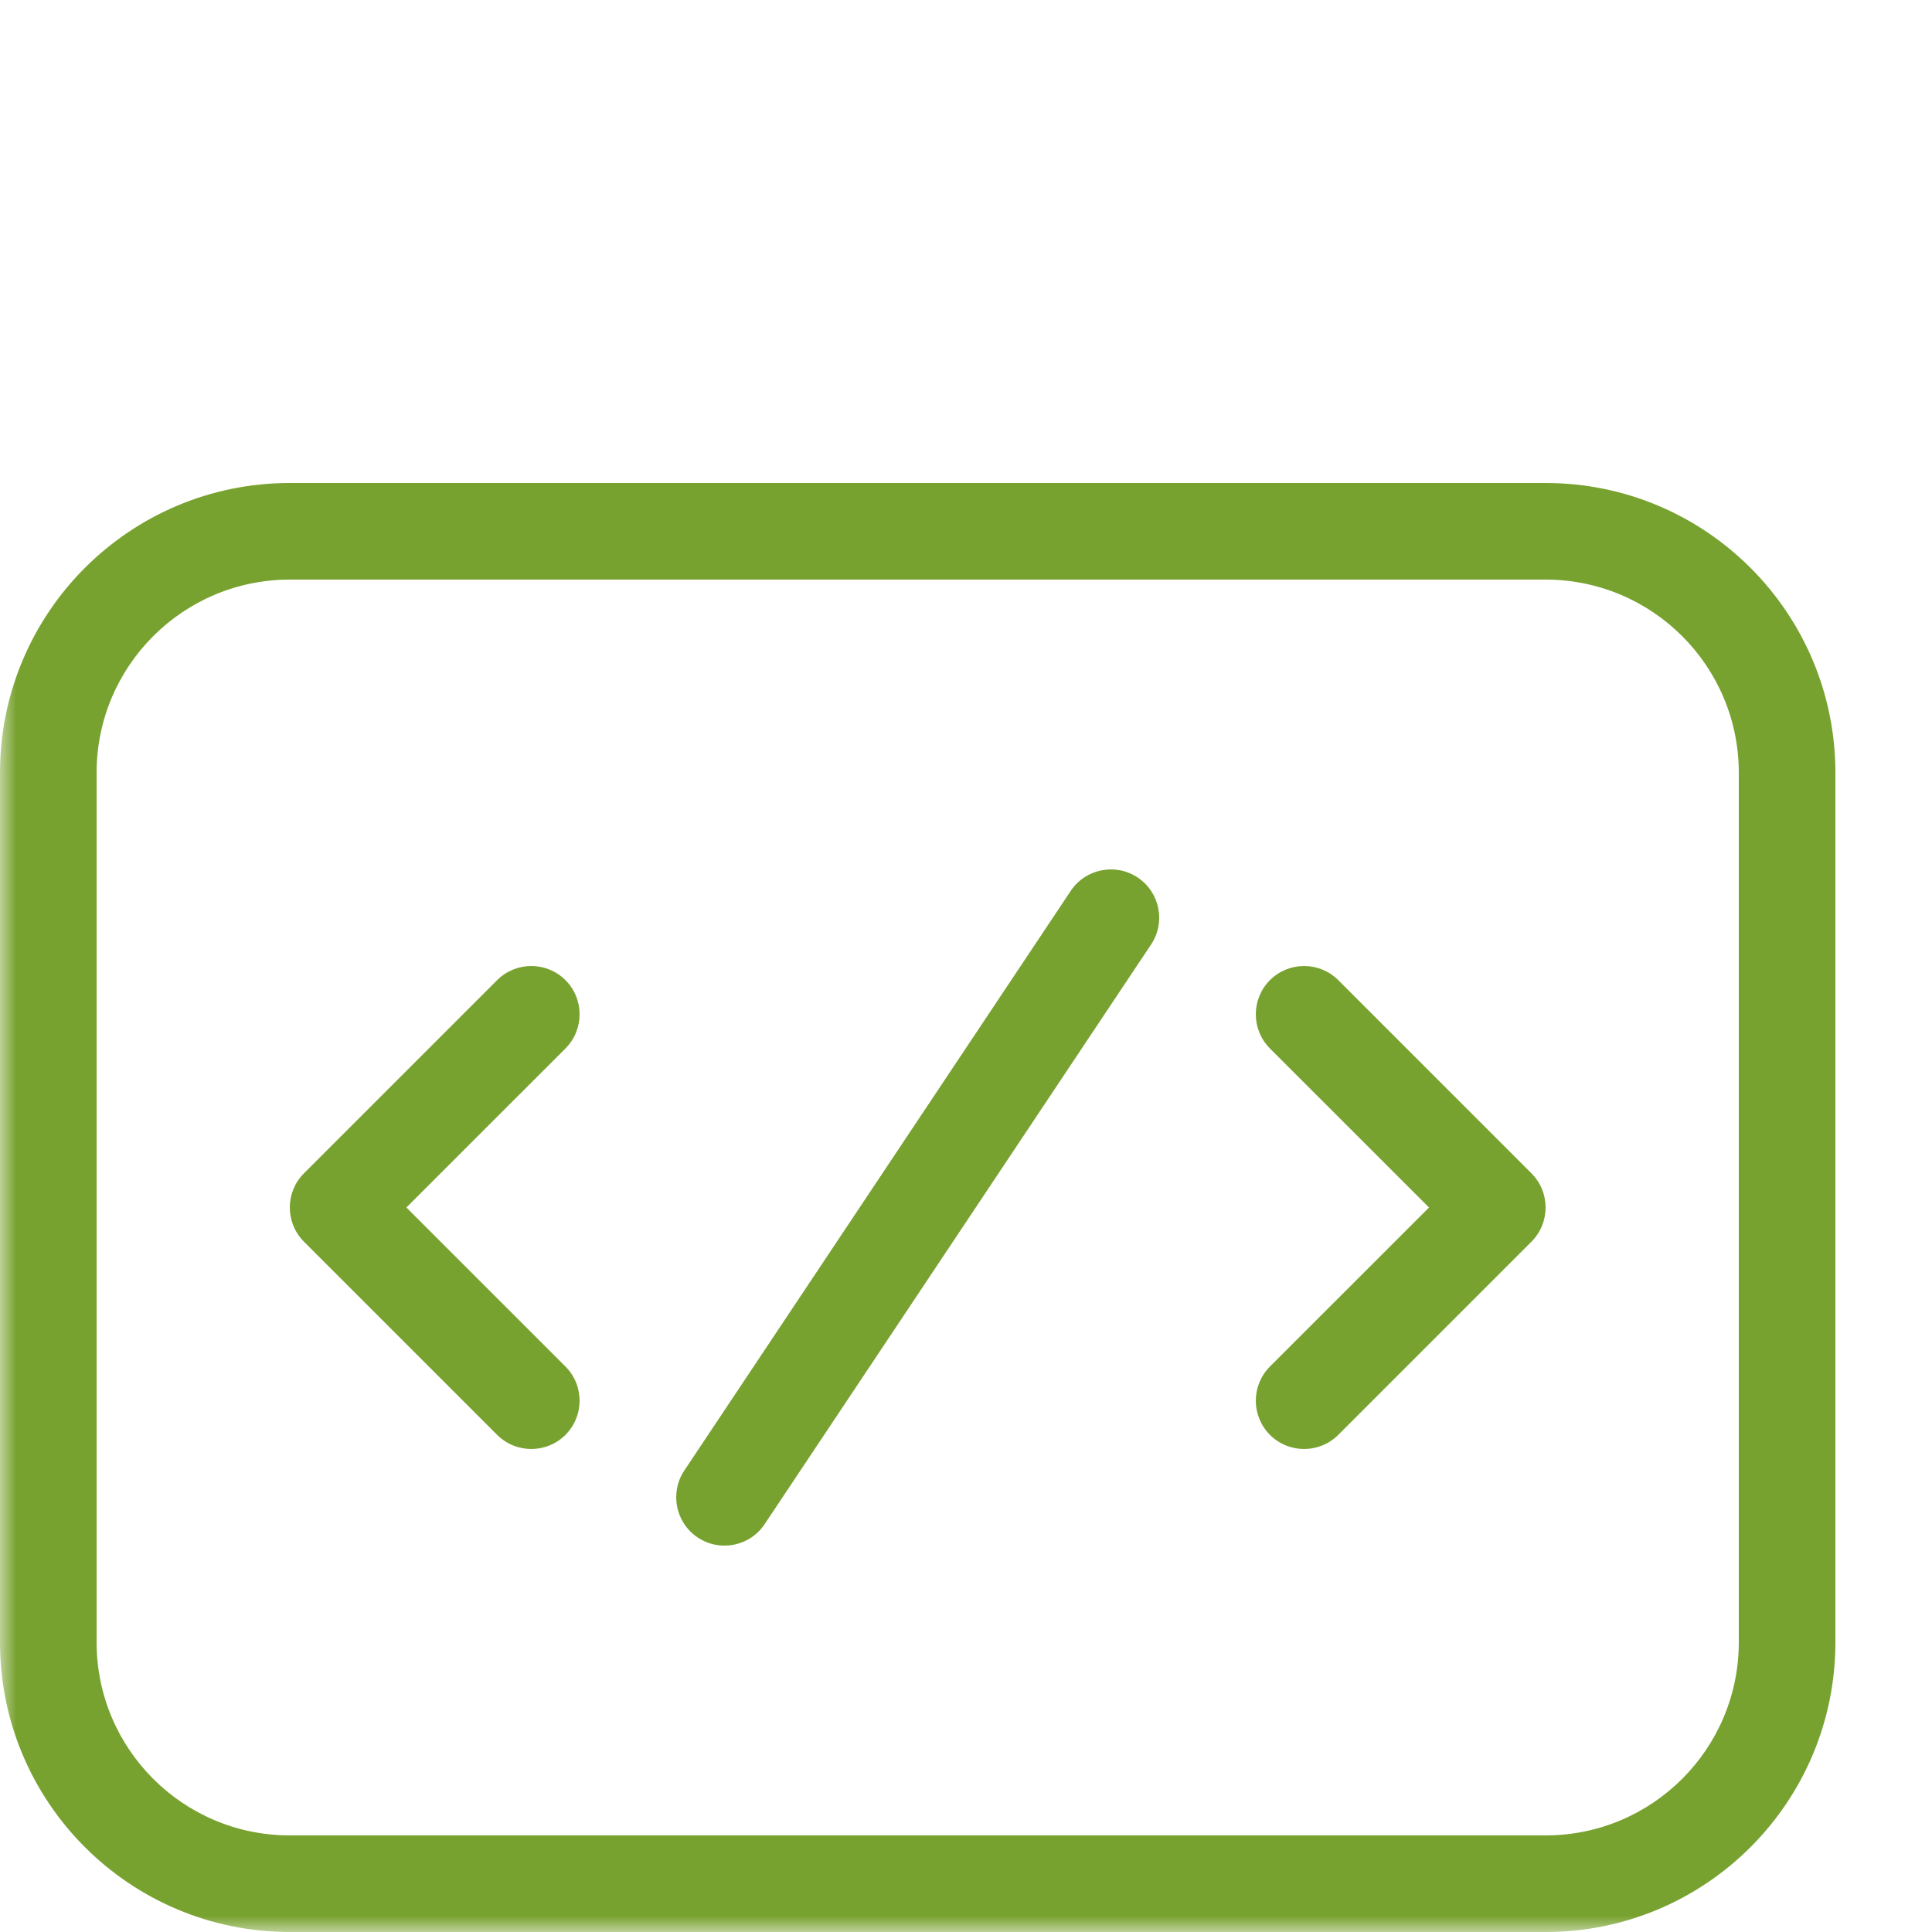 <svg width="60" height="60" viewBox="0 0 60 60" fill="none" xmlns="http://www.w3.org/2000/svg">
<mask id="mask0" mask-type="alpha" maskUnits="userSpaceOnUse" x="0" y="0" width="60" height="60">
<rect width="60" height="60" fill="#C4C4C4"/>
</mask>
<g mask="url(#mask0)">
<path fill-rule="evenodd" clip-rule="evenodd" d="M48 18H9C5.686 18 3 20.686 3 24V28.5V46.5V51C3 54.314 5.686 57 9 57H48C51.314 57 54 54.314 54 51V48V46.5V28.5V27V24C54 20.686 51.314 18 48 18ZM57 27V28.5V46.5V48V51C57 55.971 52.971 60 48 60H9C4.029 60 0 55.971 0 51V46.5V28.5V24C0 19.029 4.029 15 9 15H48C52.971 15 57 19.029 57 24V27ZM35.748 29.332C36.208 28.643 36.022 27.712 35.332 27.252C34.643 26.793 33.712 26.979 33.252 27.668L21.252 45.668C20.793 46.357 20.979 47.289 21.668 47.748C22.357 48.208 23.289 48.022 23.748 47.332L35.748 29.332ZM17.561 30.439C18.146 31.025 18.146 31.975 17.561 32.561L12.621 37.5L17.561 42.439C18.146 43.025 18.146 43.975 17.561 44.561C16.975 45.146 16.025 45.146 15.439 44.561L9.439 38.561C8.854 37.975 8.854 37.025 9.439 36.439L15.439 30.439C16.025 29.854 16.975 29.854 17.561 30.439ZM39.439 32.561C38.854 31.975 38.854 31.025 39.439 30.439C40.025 29.854 40.975 29.854 41.561 30.439L47.561 36.439C48.146 37.025 48.146 37.975 47.561 38.561L41.561 44.561C40.975 45.146 40.025 45.146 39.439 44.561C38.854 43.975 38.854 43.025 39.439 42.439L44.379 37.5L39.439 32.561Z" fill="url(#paint0_linear)"/>
</g>
<defs>
<linearGradient id="paint0_linear" x1="28.5" y1="15" x2="28.5" y2="60" gradientUnits="userSpaceOnUse">
<stop stop-color="#78A22F"/>
<stop offset="1" stop-color="#78A22F"/>
</linearGradient>
</defs>
</svg>
